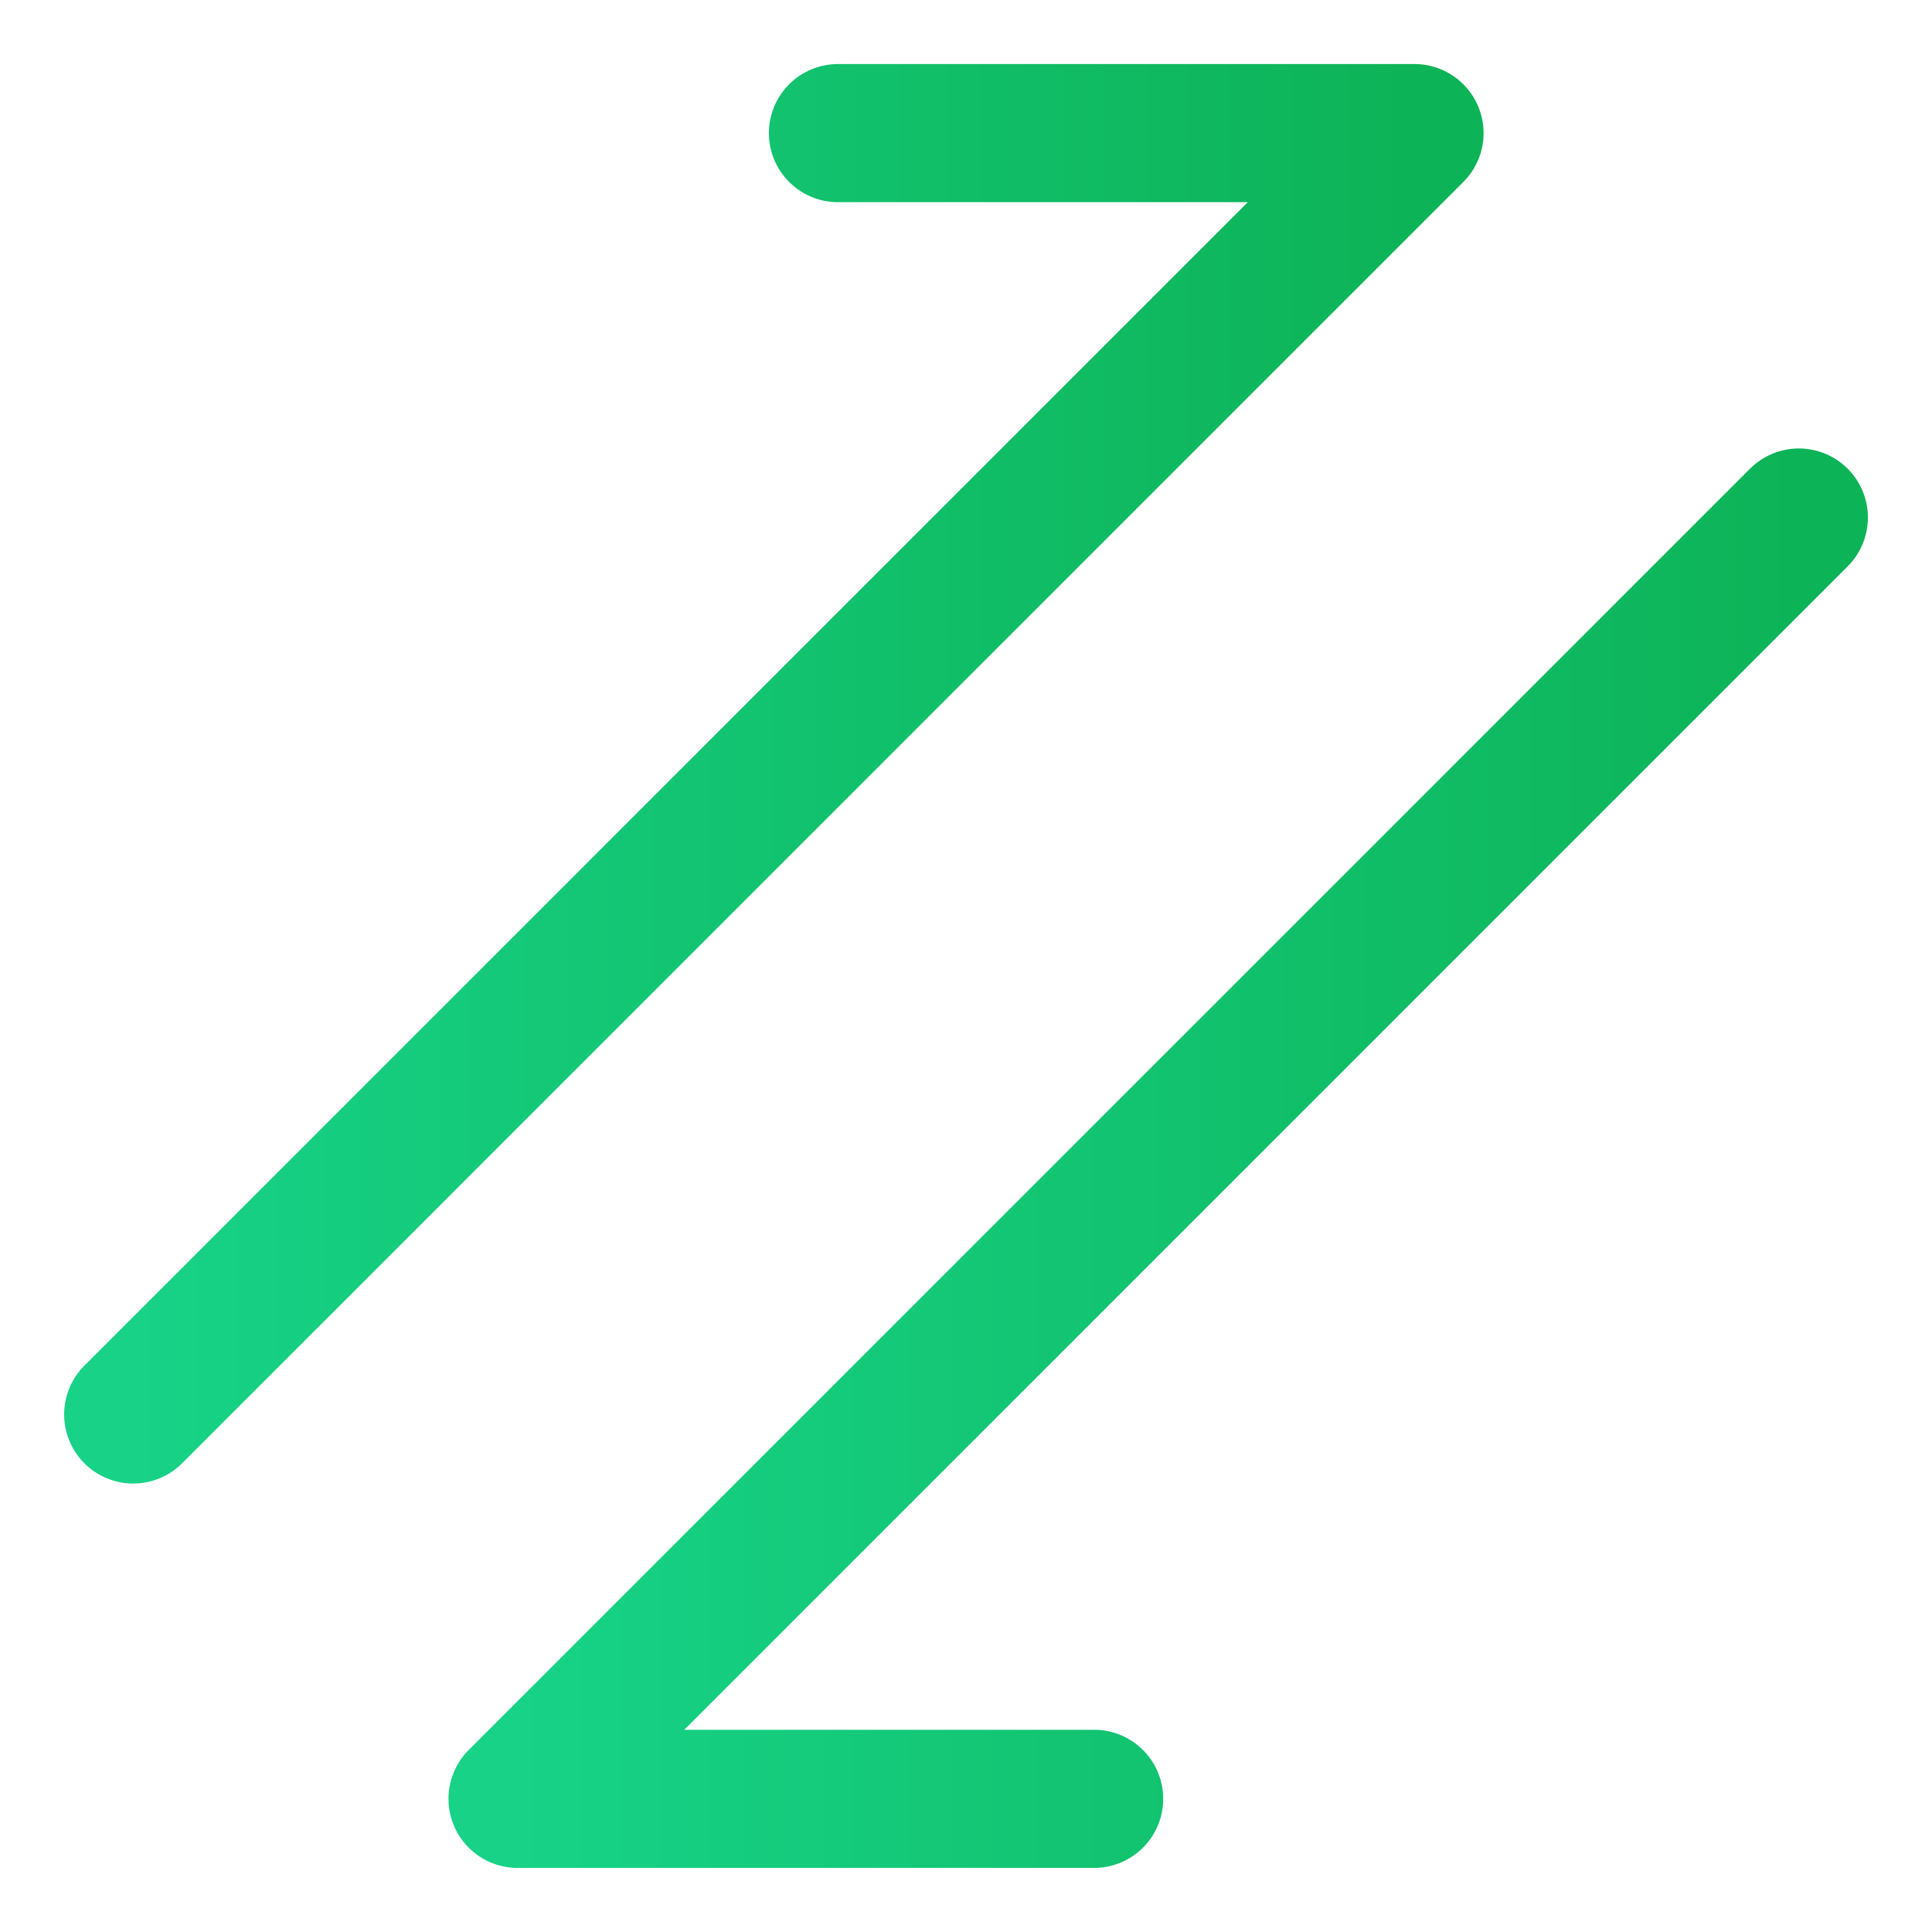<svg width="40" height="40" viewBox="0 0 40 40" fill="none" xmlns="http://www.w3.org/2000/svg">
<path d="M2.758 29.285L29.286 2.756H17.349" stroke="url(#paint0_linear_10033_89298)" stroke-width="2.86" stroke-linecap="round" stroke-linejoin="round"/>
<path d="M37.243 10.715L10.715 37.243H22.653" stroke="url(#paint1_linear_10033_89298)" stroke-width="2.86" stroke-linecap="round" stroke-linejoin="round"/>
<defs>
<linearGradient id="paint0_linear_10033_89298" x1="2.758" y1="16.021" x2="29.286" y2="16.021" gradientUnits="userSpaceOnUse">
<stop stop-color="#17D287"/>
<stop offset="1" stop-color="#0DB357"/>
</linearGradient>
<linearGradient id="paint1_linear_10033_89298" x1="10.715" y1="23.979" x2="37.243" y2="23.979" gradientUnits="userSpaceOnUse">
<stop stop-color="#17D287"/>
<stop offset="1" stop-color="#0DB357"/>
</linearGradient>
</defs>
</svg>
